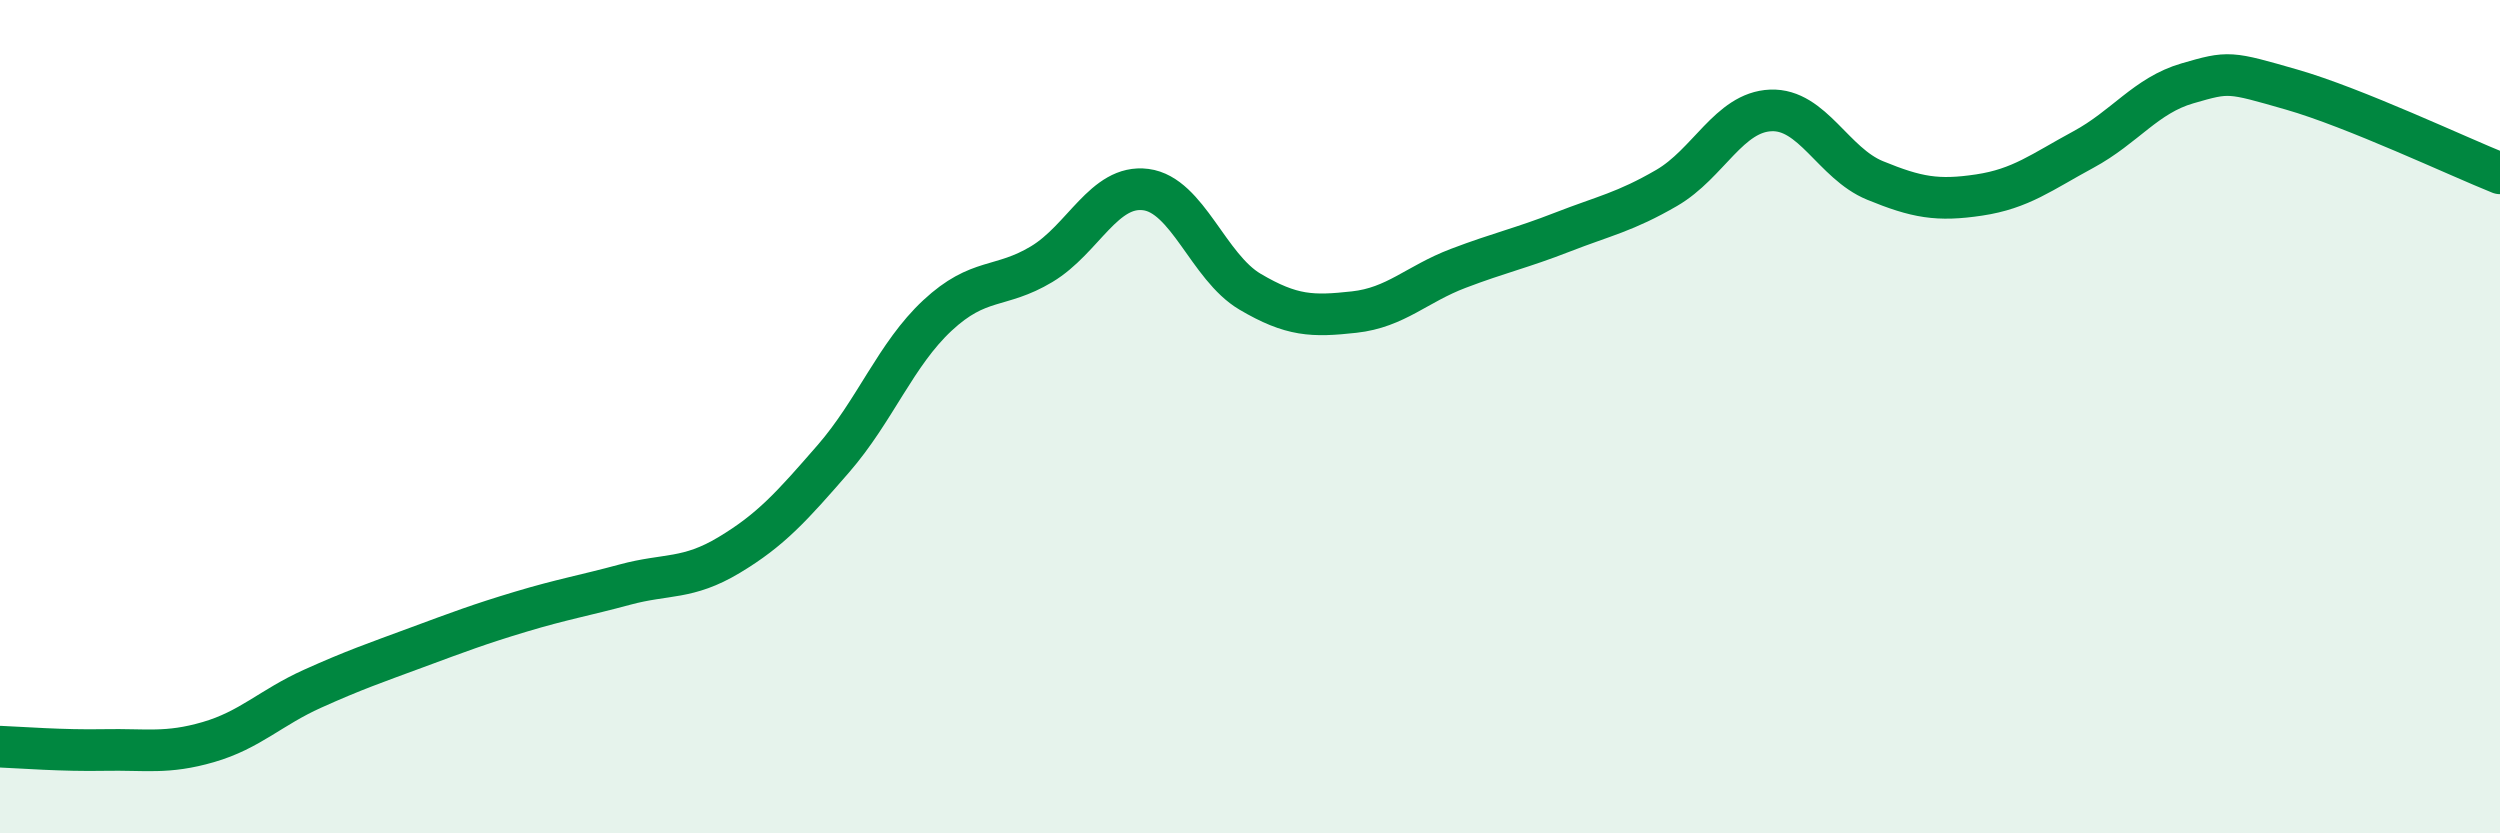 
    <svg width="60" height="20" viewBox="0 0 60 20" xmlns="http://www.w3.org/2000/svg">
      <path
        d="M 0,17.92 C 0.5,17.94 1.5,18.02 2.5,18 C 3.5,17.98 4,18.1 5,17.81 C 6,17.52 6.5,16.98 7.5,16.53 C 8.5,16.08 9,15.91 10,15.54 C 11,15.17 11.5,14.98 12.5,14.68 C 13.5,14.38 14,14.3 15,14.03 C 16,13.76 16.5,13.92 17.5,13.32 C 18.5,12.72 19,12.16 20,11.01 C 21,9.86 21.5,8.5 22.5,7.57 C 23.5,6.64 24,6.94 25,6.34 C 26,5.74 26.5,4.42 27.5,4.55 C 28.5,4.68 29,6.41 30,7 C 31,7.59 31.5,7.6 32.5,7.49 C 33.5,7.38 34,6.82 35,6.44 C 36,6.06 36.5,5.96 37.5,5.57 C 38.5,5.18 39,5.09 40,4.51 C 41,3.93 41.5,2.69 42.5,2.65 C 43.5,2.61 44,3.92 45,4.33 C 46,4.74 46.5,4.83 47.5,4.68 C 48.5,4.53 49,4.13 50,3.59 C 51,3.05 51.5,2.29 52.5,2 C 53.5,1.71 53.5,1.72 55,2.15 C 56.5,2.58 59,3.76 60,4.16L60 20L0 20Z"
        fill="#008740"
        opacity="0.1"
        stroke-linecap="round"
        stroke-linejoin="round"
      />
      <path
        d="M 0,17.92 C 0.5,17.94 1.5,18.02 2.5,18 C 3.5,17.98 4,18.1 5,17.81 C 6,17.52 6.5,16.98 7.5,16.53 C 8.5,16.08 9,15.91 10,15.54 C 11,15.17 11.5,14.98 12.5,14.68 C 13.5,14.38 14,14.3 15,14.03 C 16,13.76 16.5,13.92 17.5,13.32 C 18.5,12.72 19,12.16 20,11.01 C 21,9.86 21.5,8.5 22.5,7.57 C 23.5,6.64 24,6.94 25,6.34 C 26,5.74 26.5,4.42 27.5,4.55 C 28.5,4.68 29,6.41 30,7 C 31,7.59 31.5,7.6 32.5,7.49 C 33.5,7.38 34,6.82 35,6.44 C 36,6.06 36.5,5.96 37.5,5.57 C 38.5,5.18 39,5.09 40,4.51 C 41,3.93 41.5,2.69 42.5,2.65 C 43.5,2.61 44,3.92 45,4.33 C 46,4.74 46.5,4.83 47.5,4.68 C 48.5,4.53 49,4.13 50,3.59 C 51,3.05 51.5,2.29 52.5,2 C 53.5,1.71 53.5,1.72 55,2.15 C 56.5,2.58 59,3.76 60,4.16"
        stroke="#008740"
        stroke-width="1"
        fill="none"
        stroke-linecap="round"
        stroke-linejoin="round"
      />
    </svg>
  